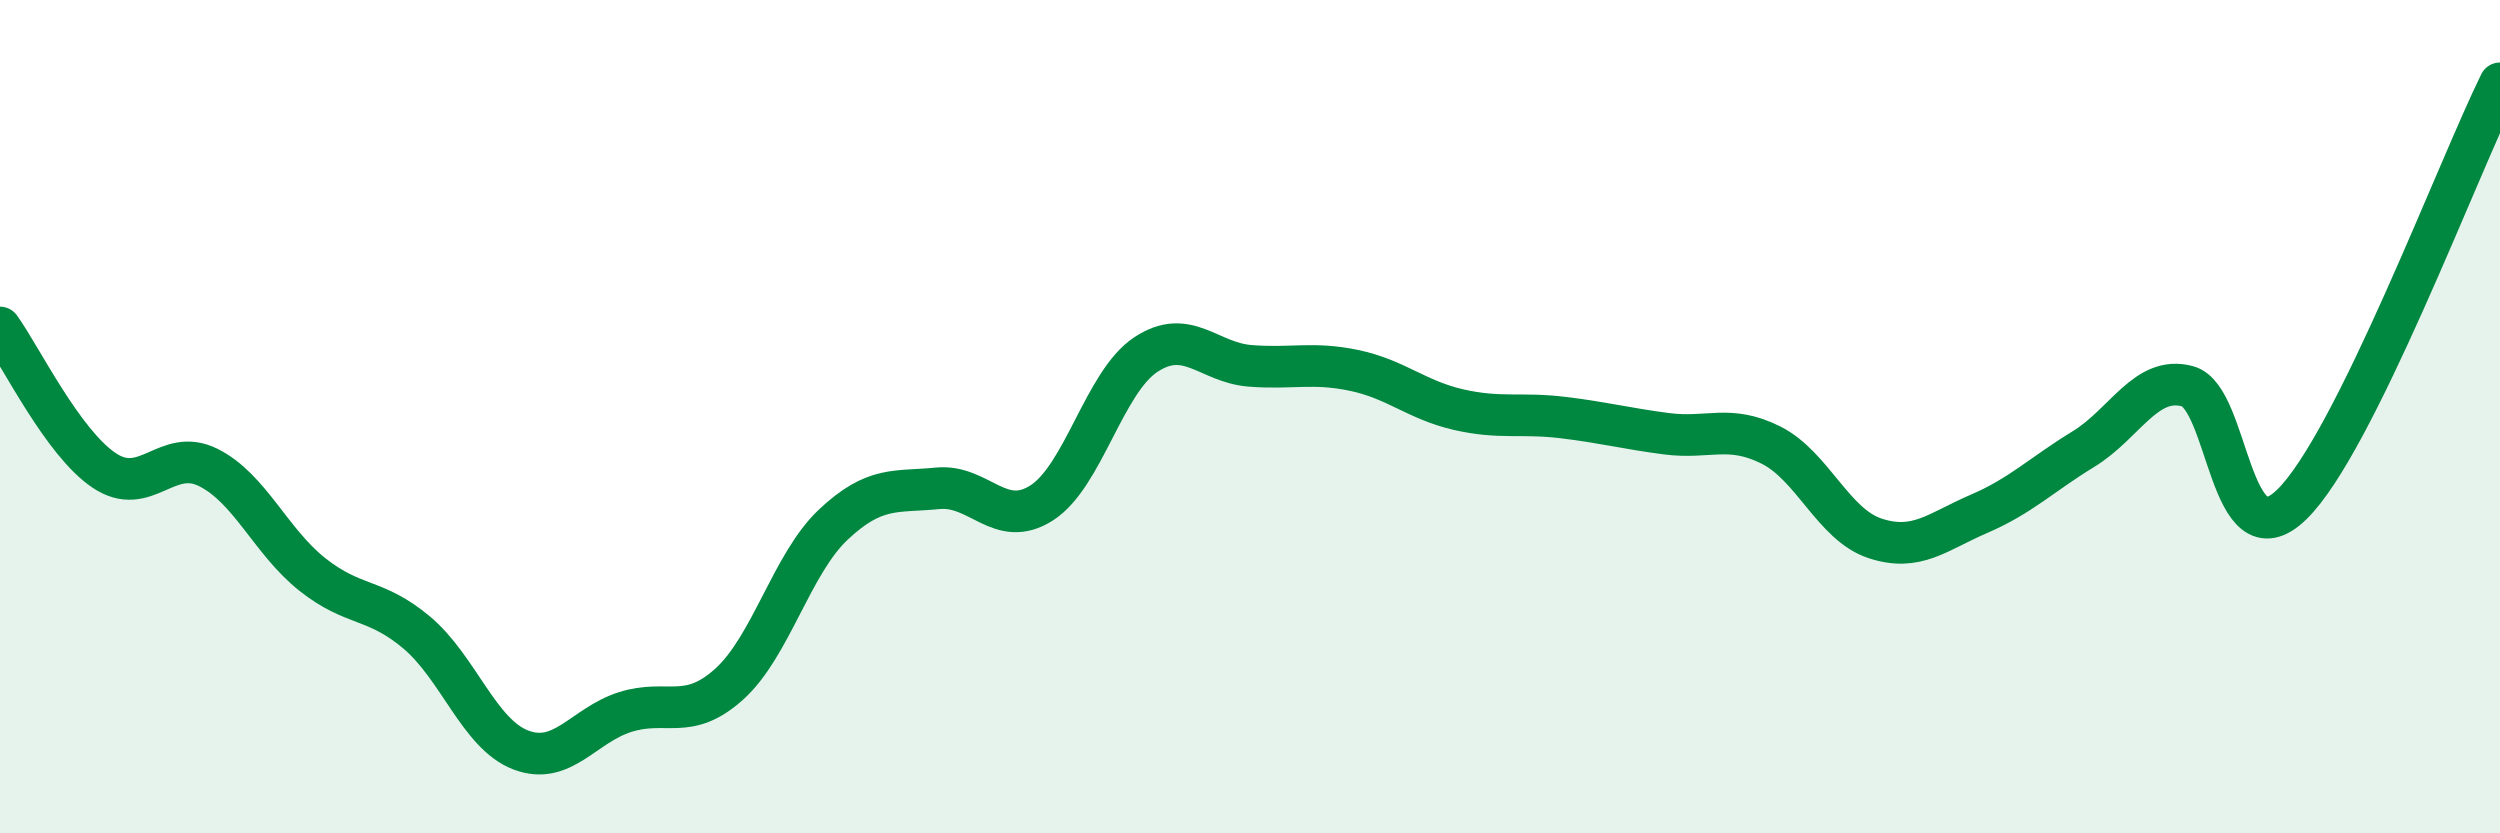 
    <svg width="60" height="20" viewBox="0 0 60 20" xmlns="http://www.w3.org/2000/svg">
      <path
        d="M 0,7.86 C 0.5,8.55 1.5,10.62 2.5,11.29 C 3.5,11.96 4,10.72 5,11.22 C 6,11.72 6.5,13 7.5,13.79 C 8.5,14.58 9,14.34 10,15.18 C 11,16.02 11.5,17.62 12.5,18 C 13.5,18.38 14,17.41 15,17.09 C 16,16.77 16.5,17.32 17.5,16.42 C 18.5,15.52 19,13.53 20,12.59 C 21,11.65 21.5,11.82 22.5,11.72 C 23.5,11.62 24,12.71 25,12.07 C 26,11.43 26.5,9.17 27.5,8.51 C 28.5,7.85 29,8.7 30,8.78 C 31,8.86 31.5,8.68 32.5,8.89 C 33.5,9.1 34,9.6 35,9.83 C 36,10.06 36.5,9.9 37.5,10.02 C 38.5,10.14 39,10.28 40,10.41 C 41,10.54 41.5,10.18 42.5,10.68 C 43.5,11.18 44,12.59 45,12.92 C 46,13.25 46.5,12.76 47.5,12.33 C 48.5,11.9 49,11.39 50,10.78 C 51,10.17 51.5,9 52.5,9.27 C 53.5,9.54 53.5,13.56 55,12.11 C 56.5,10.66 59,4.02 60,2L60 20L0 20Z"
        fill="#008740"
        opacity="0.1"
        stroke-linecap="round"
        stroke-linejoin="round"
      />
      <path
        d="M 0,7.86 C 0.5,8.55 1.5,10.62 2.5,11.29 C 3.5,11.96 4,10.72 5,11.22 C 6,11.72 6.5,13 7.5,13.79 C 8.5,14.58 9,14.34 10,15.18 C 11,16.02 11.5,17.62 12.5,18 C 13.5,18.38 14,17.41 15,17.09 C 16,16.77 16.5,17.32 17.5,16.42 C 18.5,15.52 19,13.53 20,12.59 C 21,11.65 21.5,11.82 22.5,11.72 C 23.5,11.62 24,12.71 25,12.07 C 26,11.43 26.5,9.17 27.5,8.51 C 28.5,7.85 29,8.7 30,8.78 C 31,8.86 31.5,8.68 32.5,8.89 C 33.5,9.1 34,9.6 35,9.83 C 36,10.06 36.5,9.9 37.5,10.02 C 38.5,10.14 39,10.28 40,10.41 C 41,10.54 41.5,10.18 42.5,10.68 C 43.5,11.18 44,12.59 45,12.92 C 46,13.25 46.5,12.76 47.5,12.33 C 48.5,11.9 49,11.39 50,10.78 C 51,10.17 51.5,9 52.5,9.27 C 53.5,9.54 53.5,13.56 55,12.11 C 56.5,10.66 59,4.02 60,2"
        stroke="#008740"
        stroke-width="1"
        fill="none"
        stroke-linecap="round"
        stroke-linejoin="round"
      />
    </svg>
  